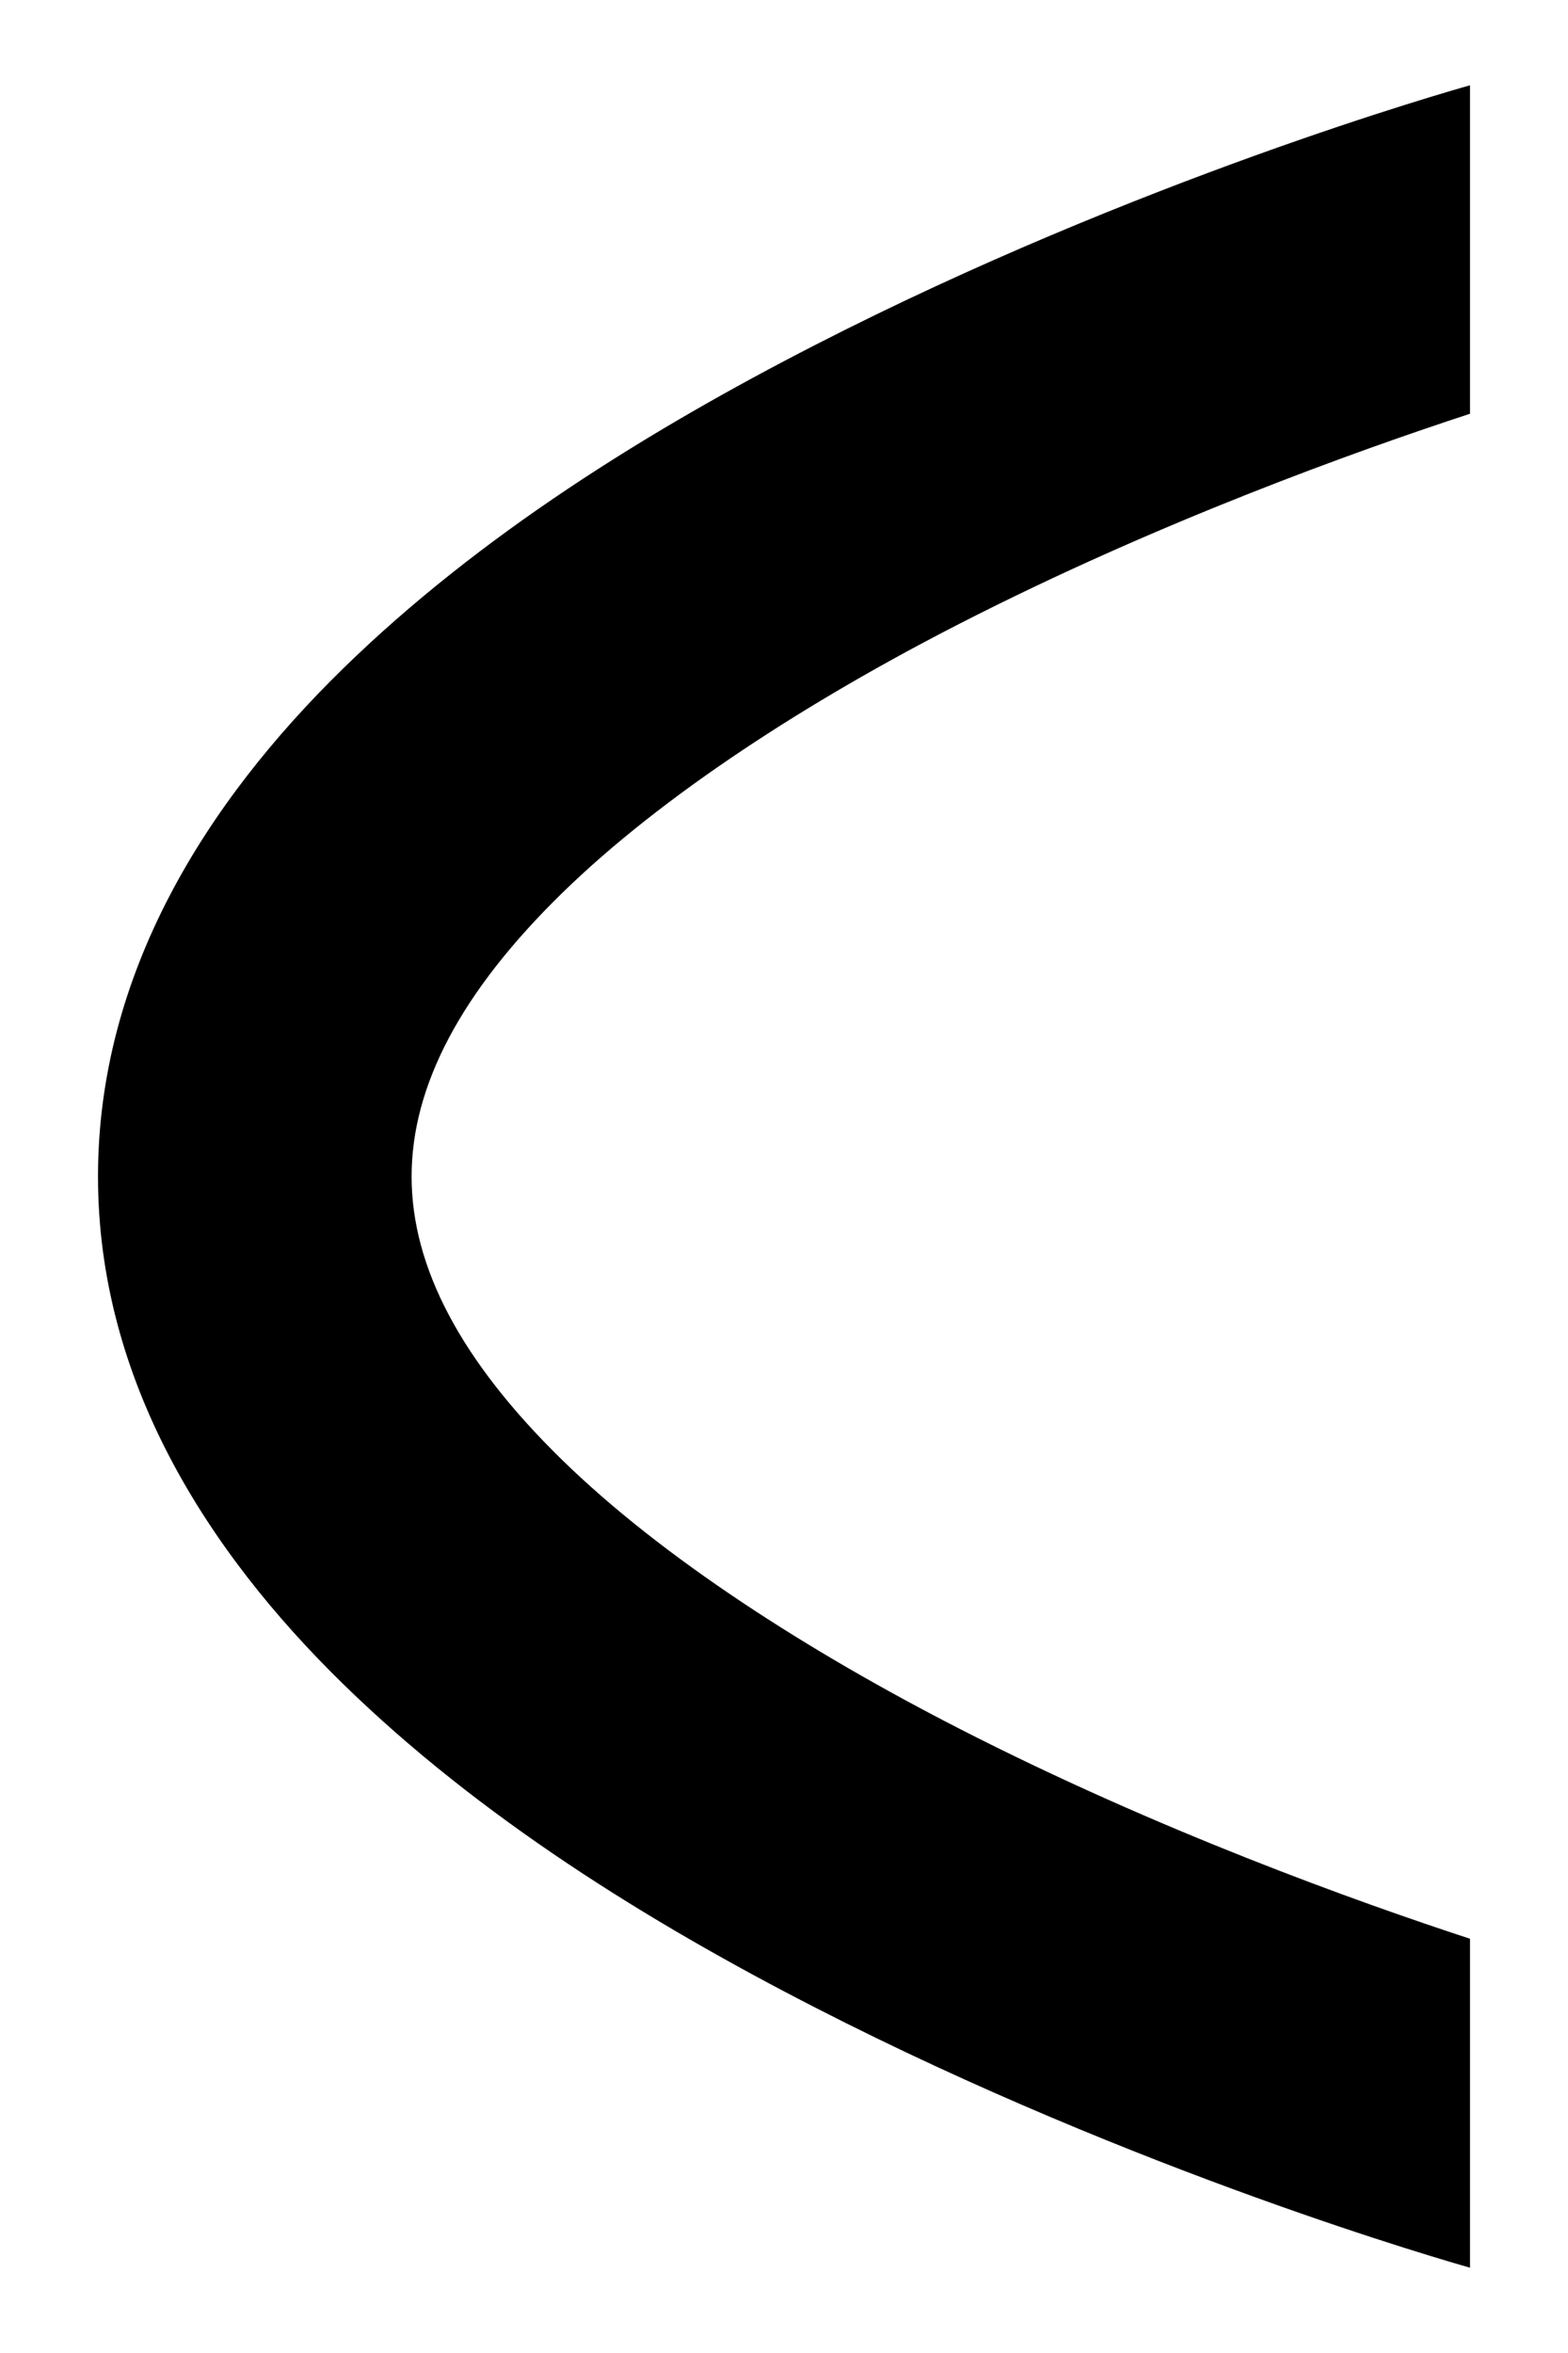 <?xml version="1.0" encoding="UTF-8" standalone="no"?>
<!-- Created with Inkscape (http://www.inkscape.org/) -->

<svg
   xmlns:dc="http://purl.org/dc/elements/1.1/"
   xmlns:cc="http://creativecommons.org/ns#"
   xmlns:rdf="http://www.w3.org/1999/02/22-rdf-syntax-ns#"
   xmlns:svg="http://www.w3.org/2000/svg"
   xmlns="http://www.w3.org/2000/svg"
   version="1.1"
   width="100"
   height="150"
   id="svg2">
  <defs
     id="defs4" />
  <g
     transform="translate(-509.826,-622.379)"
     id="layer1">
    <path
       d="m 603.576,627.817 c -1.388,0.39 -21.191,6.018 -41.719,16.531 -10.635,5.447 -21.455,12.157 -30.156,20.656 -8.701,8.499 -15.625,19.413 -15.625,32.375 0,12.962 6.924,23.845 15.625,32.344 8.701,8.499 19.521,15.209 30.156,20.656 20.529,10.514 40.333,16.171 41.719,16.562 l 0,-20.969 c -7.17,-2.349 -19.883,-6.896 -32.594,-13.406 -9.543,-4.888 -18.879,-10.841 -25.312,-17.125 -6.433,-6.284 -9.594,-12.274 -9.594,-18.062 0,-5.788 3.161,-11.779 9.594,-18.062 6.433,-6.284 15.769,-12.269 25.312,-17.156 12.711,-6.51 25.423,-11.058 32.594,-13.406 l 0,-20.938 z"
       id="path3782"
       style="font-size:medium;font-style:normal;font-variant:normal;font-weight:normal;font-stretch:normal;text-indent:0;text-align:start;text-decoration:none;line-height:normal;letter-spacing:normal;word-spacing:normal;text-transform:none;direction:ltr;block-progression:tb;writing-mode:lr-tb;text-anchor:start;baseline-shift:baseline;color:#000000;fill:#000000;fill-opacity:1;stroke:none;stroke-width:20;marker:none;visibility:visible;display:inline;overflow:visible;enable-background:accumulate;font-family:Sans;-inkscape-font-specification:Sans" />
  </g>
</svg>
